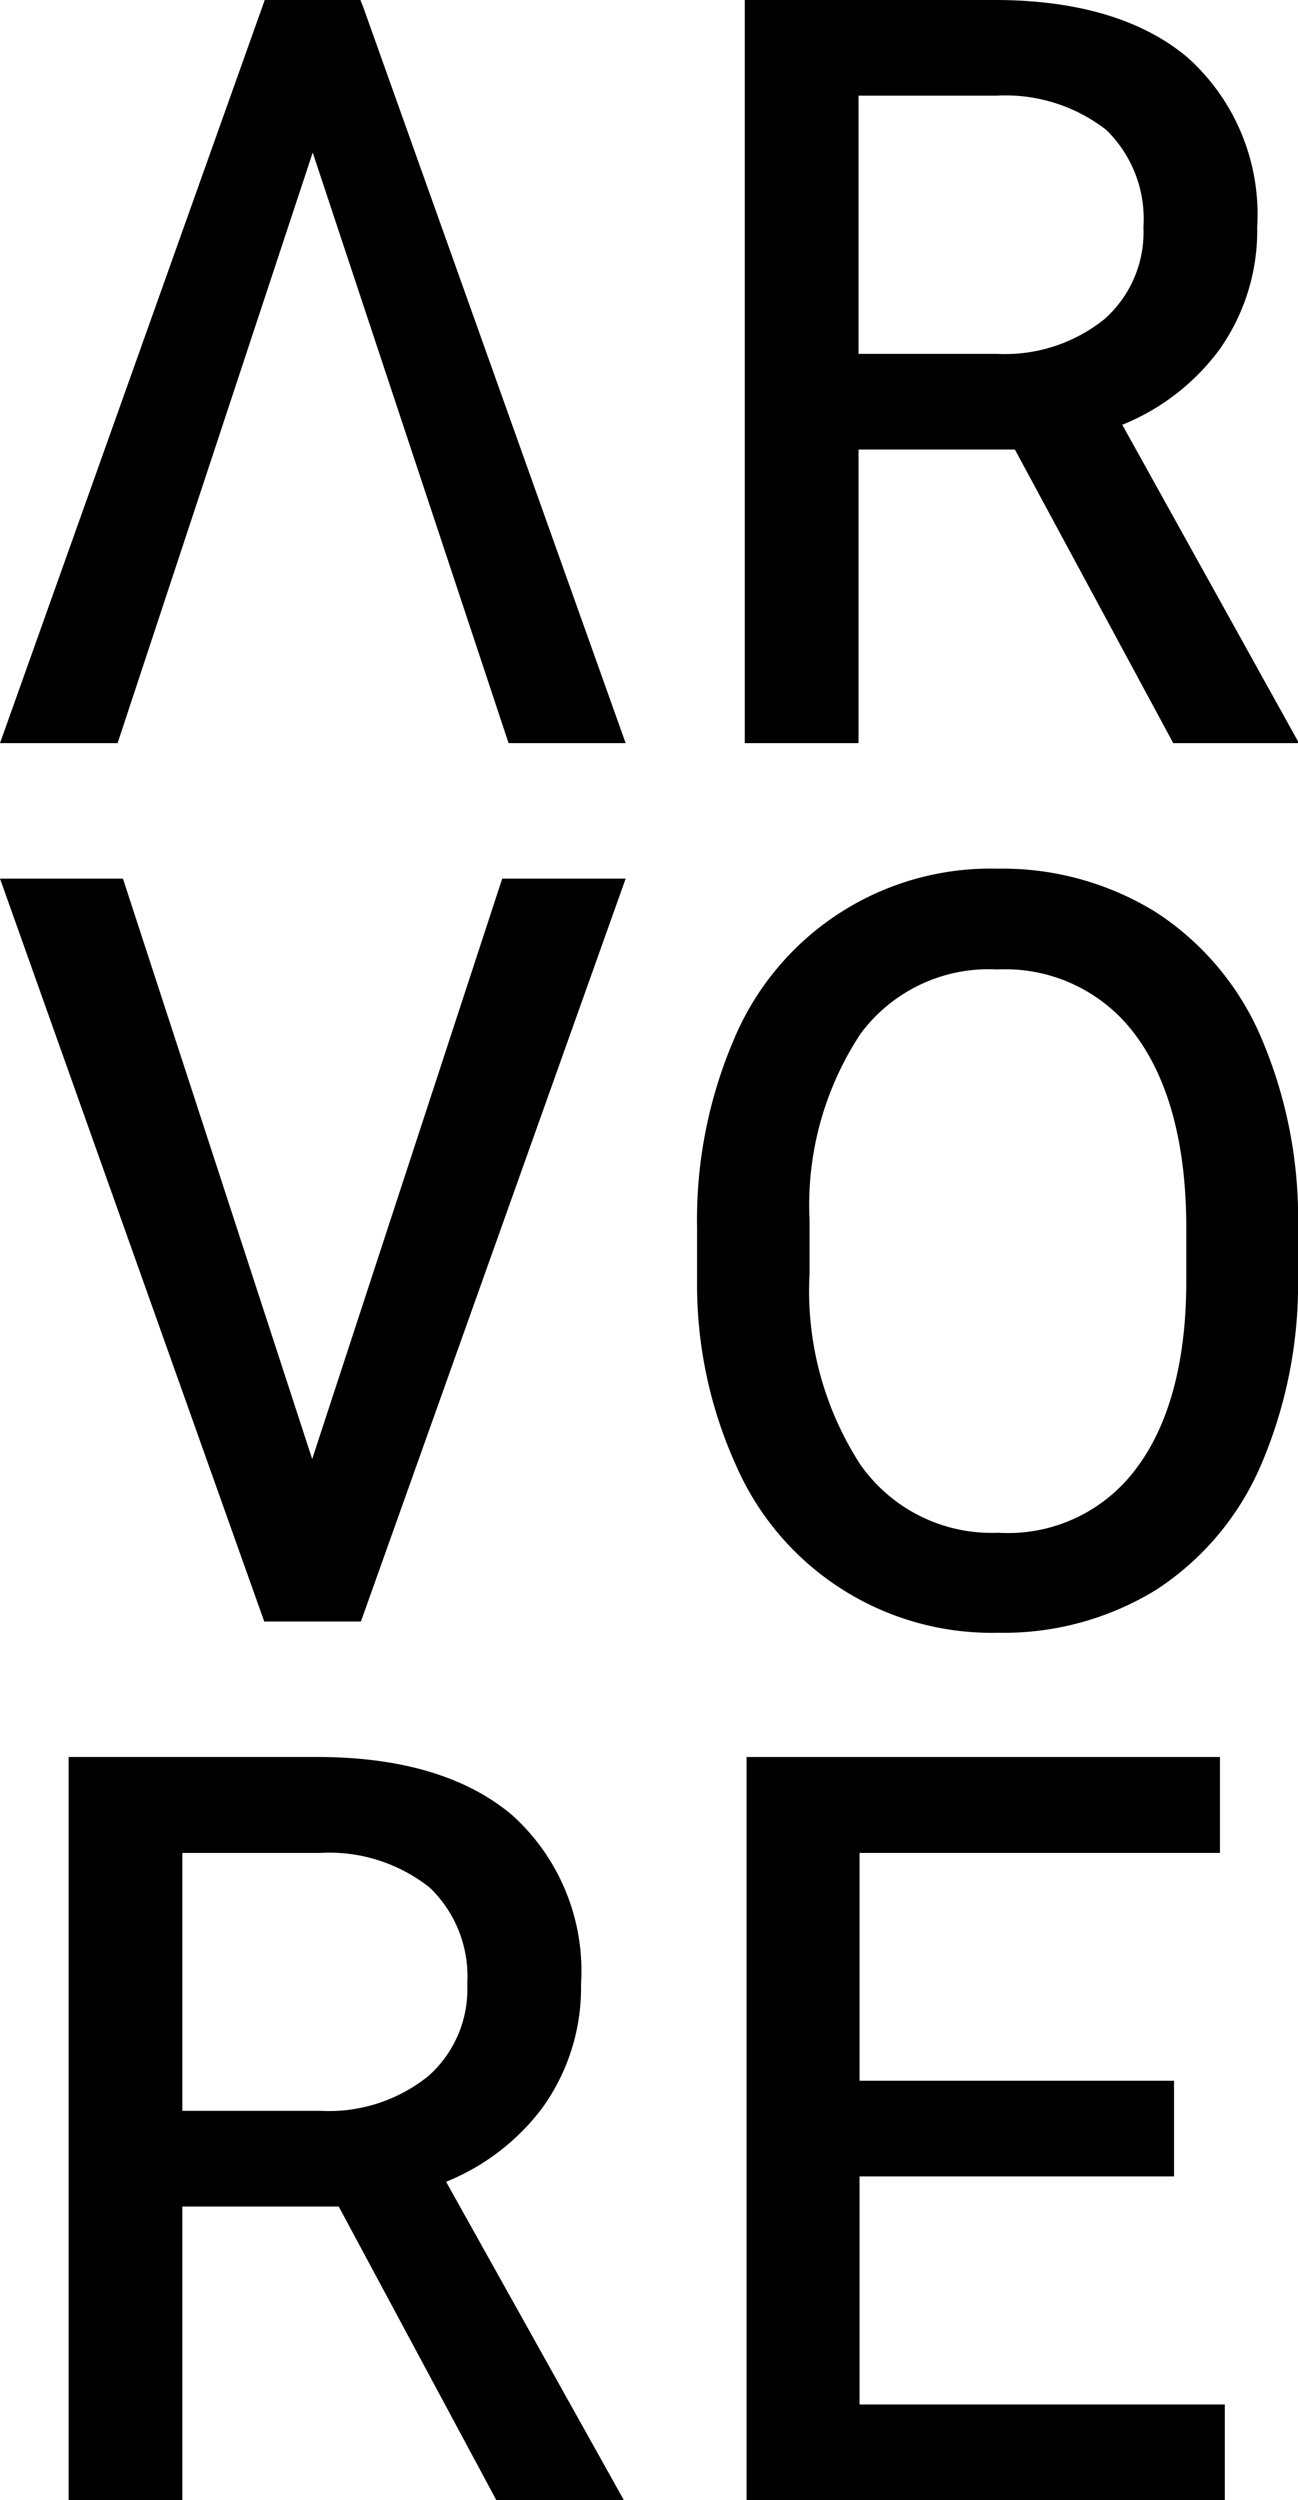<svg xmlns="http://www.w3.org/2000/svg" viewBox="0 0 50.89 98"><defs><style>.cls-1{fill:#000;}</style></defs><title>Ativo 3</title><g id="Camada_2" data-name="Camada 2"><g id="Layer_2" data-name="Layer 2"><polygon class="cls-1" points="19.69 34.44 12.24 57.19 4.82 34.44 0 34.44 10.36 63.56 14.15 63.56 24.53 34.44 19.69 34.44"/><path class="cls-1" d="M49.45,40.68a11,11,0,0,0-4.14-4.93,11.44,11.44,0,0,0-6.21-1.7,10.9,10.9,0,0,0-10.32,6.68,17.91,17.91,0,0,0-1.45,7.39v2.06a17.14,17.14,0,0,0,1.51,7.22A10.94,10.94,0,0,0,39.14,64a11.41,11.41,0,0,0,6.2-1.69,11,11,0,0,0,4.11-4.91,18,18,0,0,0,1.44-7.43v-1.8A18,18,0,0,0,49.45,40.68ZM39.14,60.08a6.28,6.28,0,0,1-5.4-2.66,12.51,12.51,0,0,1-2-7.5V47.83a12.19,12.19,0,0,1,2-7.31A6.25,6.25,0,0,1,39.1,38a6.34,6.34,0,0,1,5.41,2.56c1.3,1.74,2,4.28,2,7.56v2.11c0,3.2-.7,5.69-2,7.38A6.25,6.25,0,0,1,39.14,60.08Z"/><path class="cls-1" d="M17.49,85.52a8.85,8.85,0,0,0,3.79-2.92,8.06,8.06,0,0,0,1.5-4.83,8.22,8.22,0,0,0-2.71-6.63c-1.78-1.5-4.35-2.27-7.62-2.27H2.69V98H7.15V86.49h6.13L19.46,98h5Zm.83-7.76a4.55,4.55,0,0,1-1.53,3.62,6.22,6.22,0,0,1-4.22,1.36H7.15V72.63h5.4A6.33,6.33,0,0,1,16.86,74,4.83,4.83,0,0,1,18.32,77.76Z"/><polygon class="cls-1" points="33.7 94.25 33.7 85.31 46.03 85.31 46.03 81.56 33.7 81.56 33.7 72.63 47.83 72.63 47.83 68.87 29.27 68.87 29.27 98 48.02 98 48.02 94.25 33.7 94.25"/><path class="cls-1" d="M44,16.65a8.85,8.85,0,0,0,3.79-2.92,8.06,8.06,0,0,0,1.5-4.83,8.26,8.26,0,0,0-2.71-6.63C44.8.76,42.23,0,39,0H29.2V29.13h4.46V17.62h6.13L46,29.13h4.93Zm.83-7.76a4.55,4.55,0,0,1-1.53,3.62,6.22,6.22,0,0,1-4.22,1.36H33.66V3.75h5.4a6.44,6.44,0,0,1,4.31,1.34A4.86,4.86,0,0,1,44.83,8.89Z"/><polyline class="cls-1" points="4.61 29.13 12.26 5.98 19.94 29.13 24.53 29.13 14.22 0.22 14.13 0 10.38 0 0 29.13 3.86 29.13"/></g></g></svg>